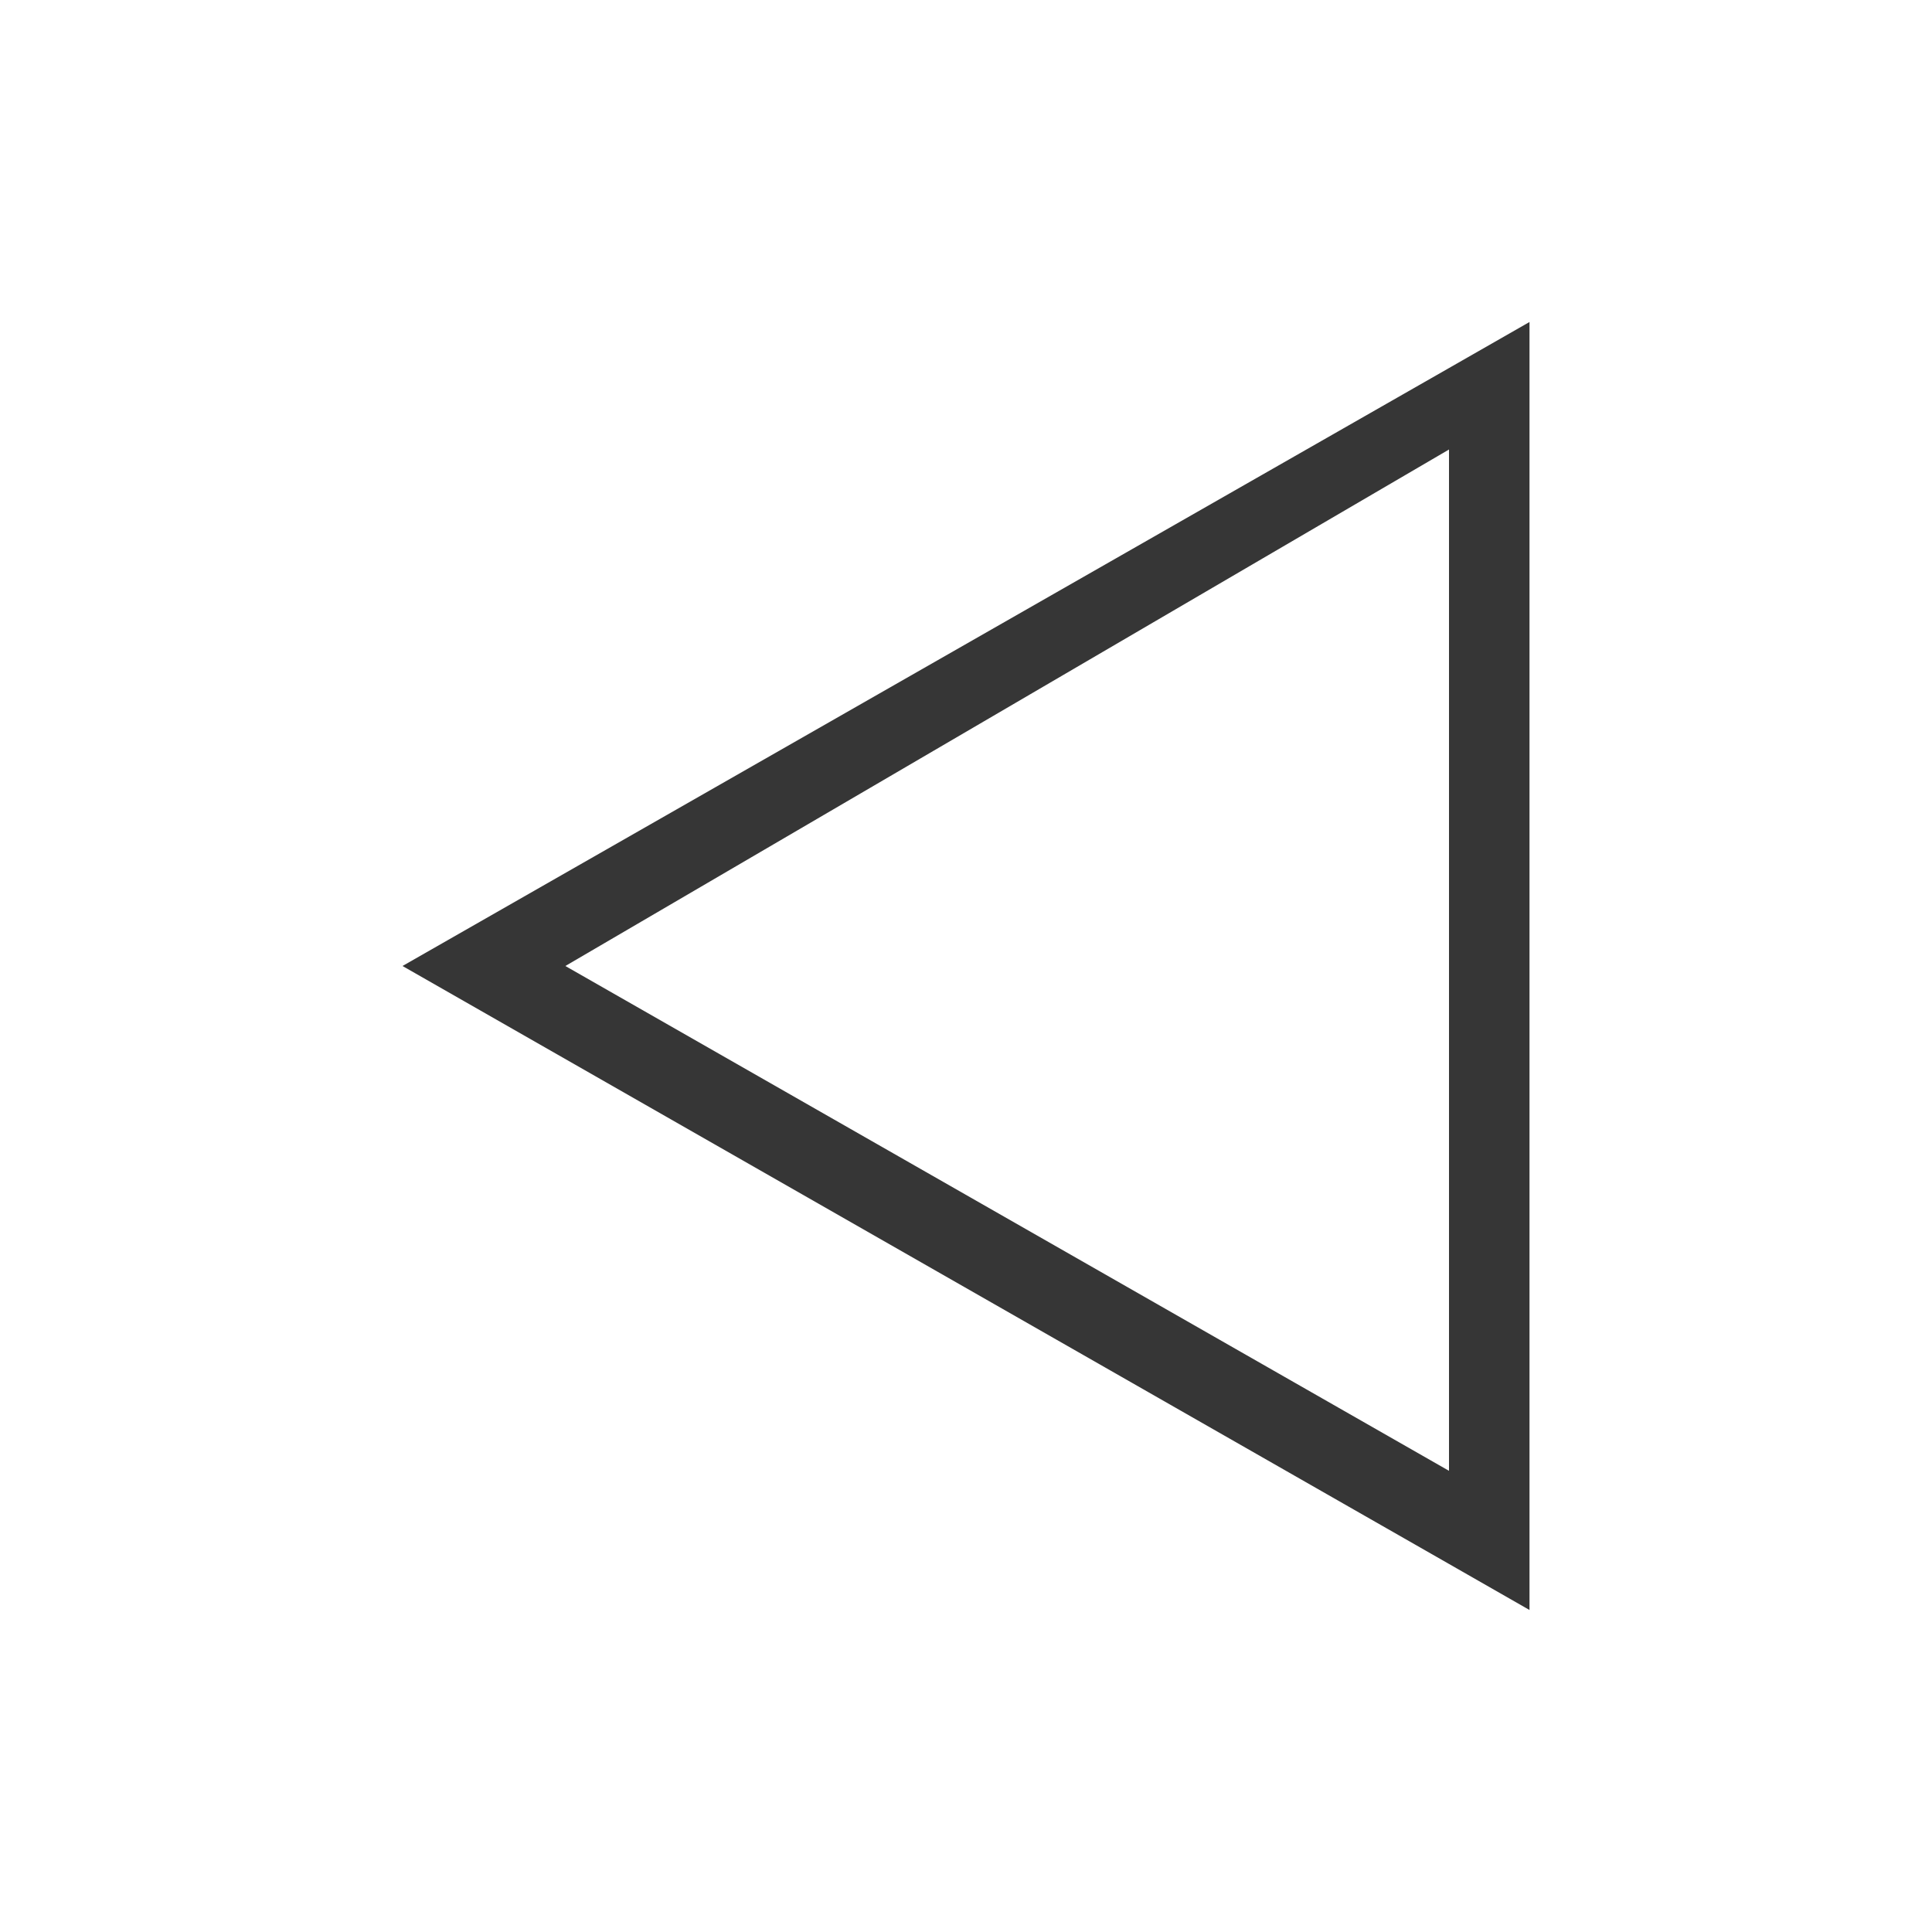 <svg xmlns="http://www.w3.org/2000/svg" viewBox="0 0 24 24">
  <defs id="defs3051">
    <style type="text/css" id="current-color-scheme">
      .ColorScheme-Text {
        color:#363636;
      }
      </style>
  </defs>
 <path style="fill:currentColor;fill-opacity:1;stroke:none" 
     d="M 19 4 L 18 4.572 L 5 12 L 18 19.428 L 19 20 L 19 18.844 L 19 5 L 19 4 z M 18 5.584 L 18 18.271 L 7.023 12 L 18 5.584 z "
     class="ColorScheme-Text"
     />
</svg>

